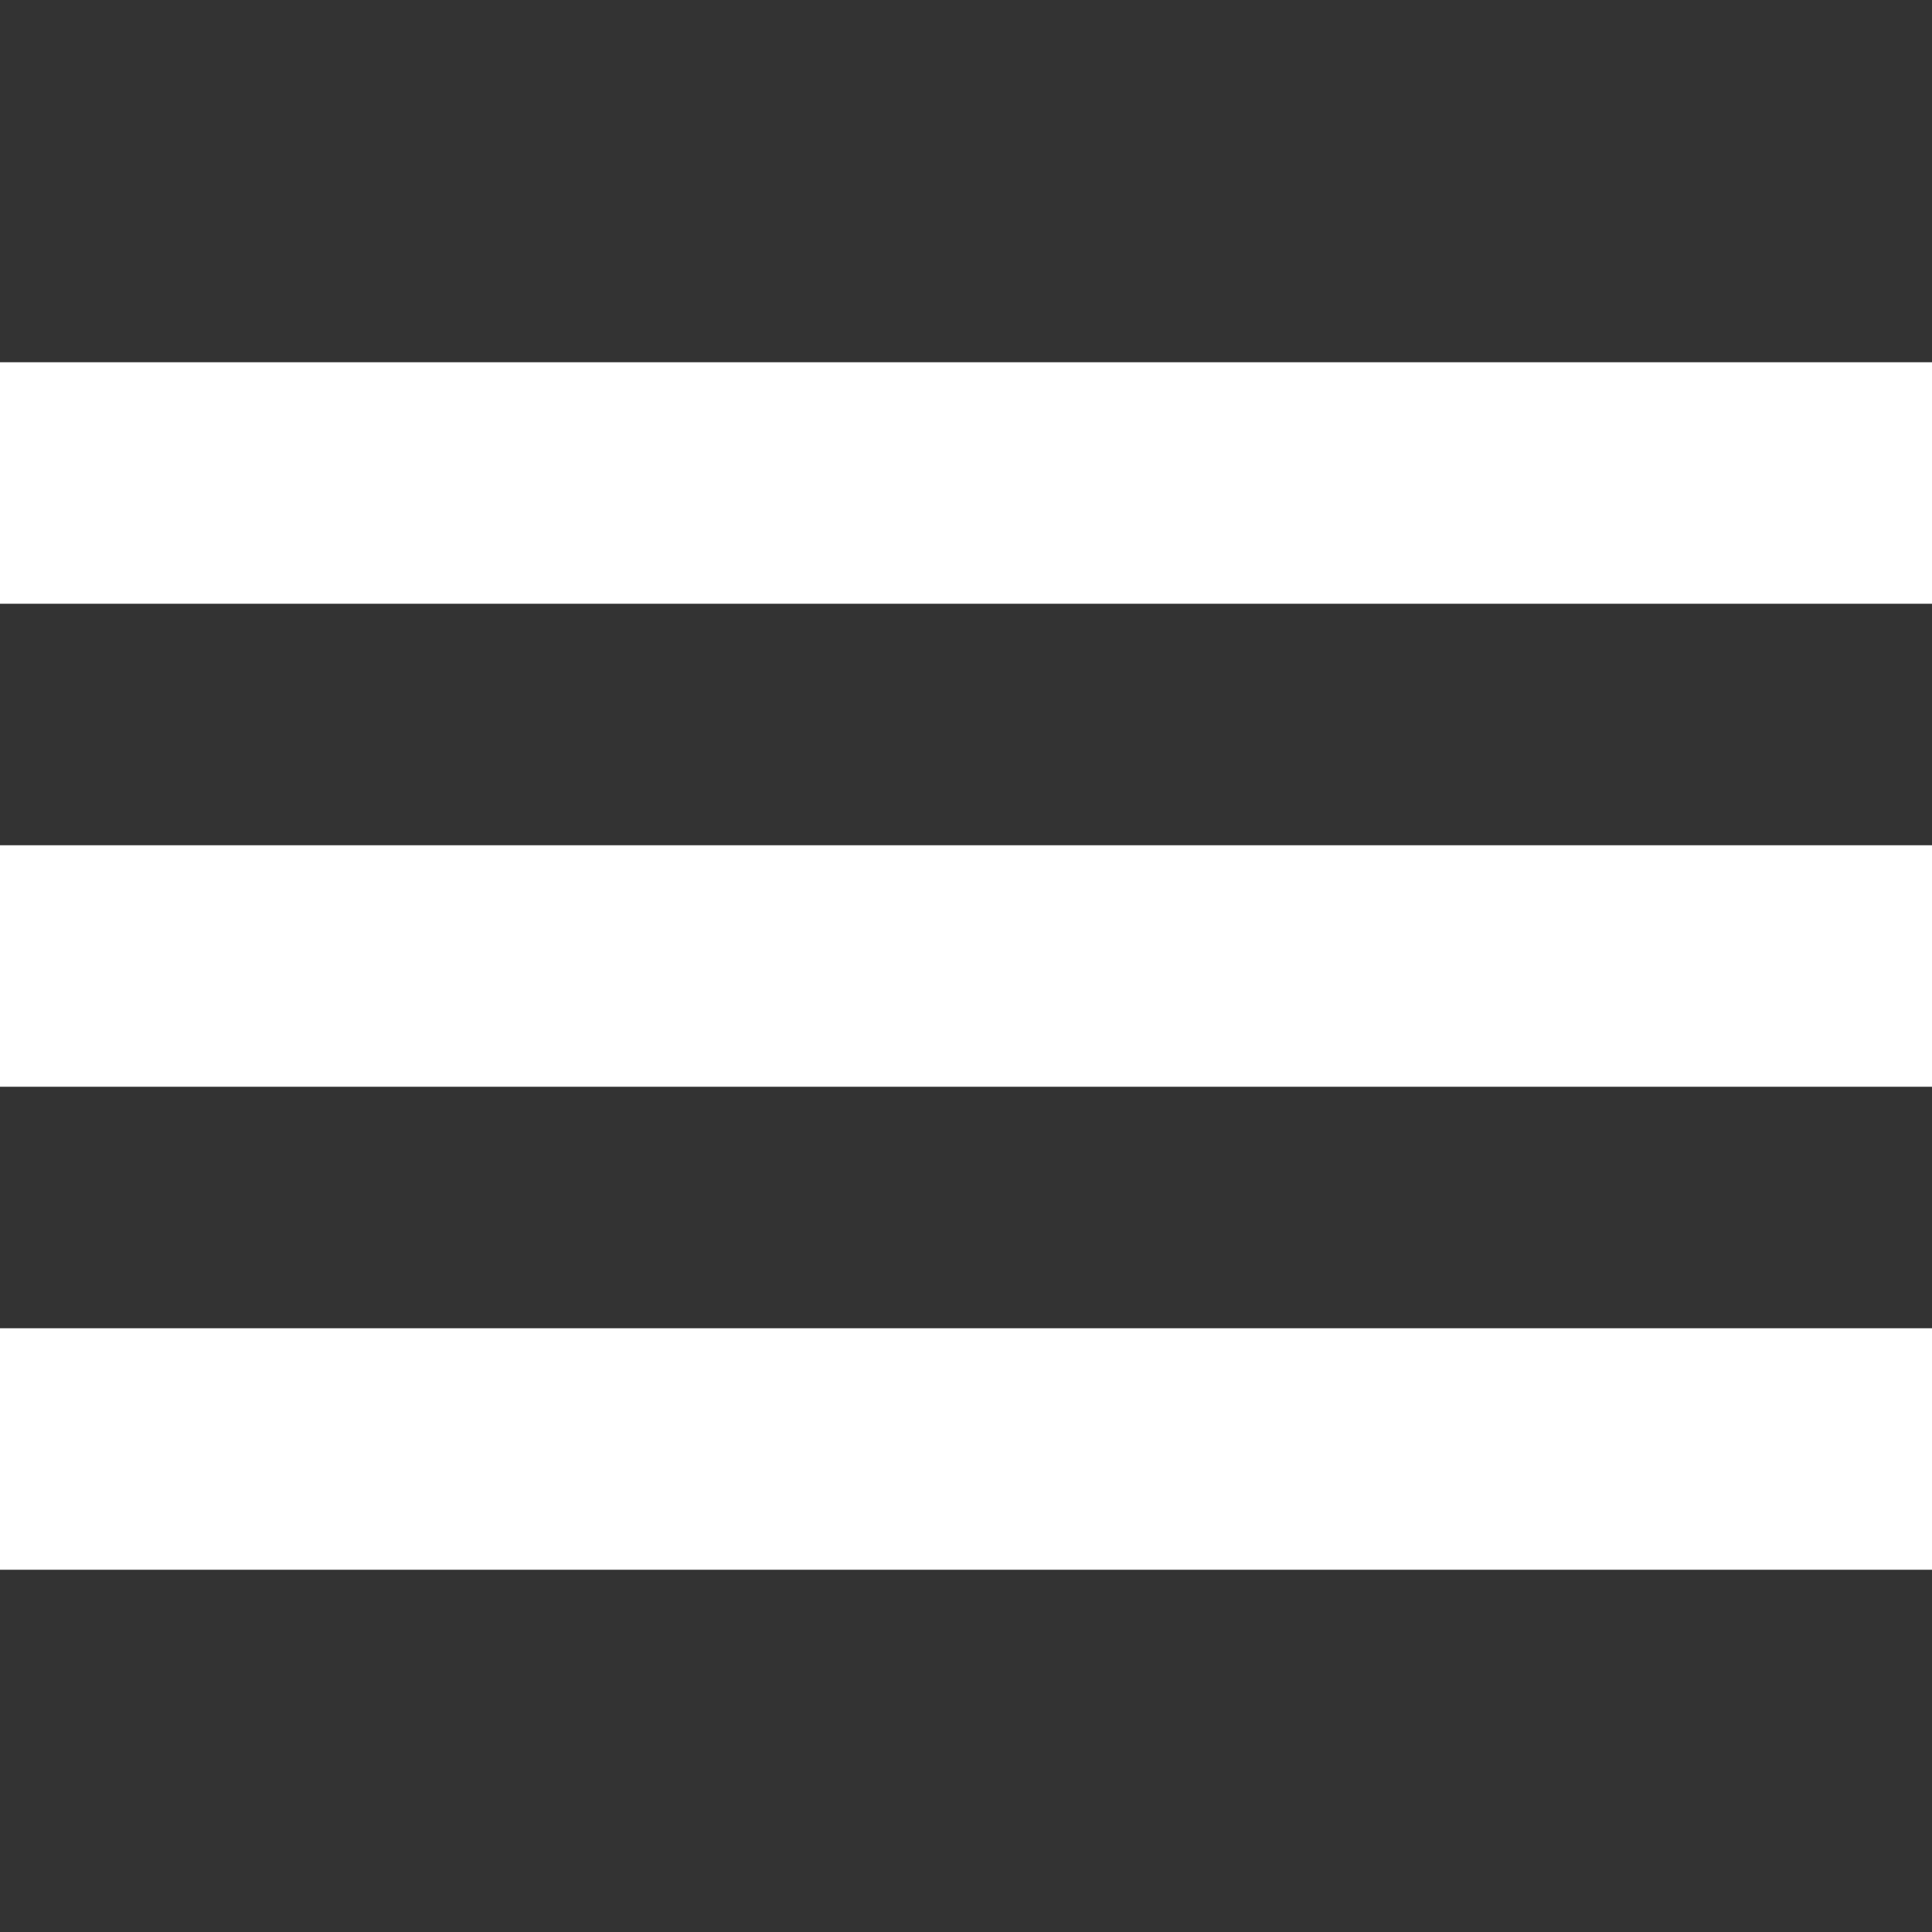 <?xml version="1.0" encoding="UTF-8" standalone="no"?>
<svg xmlns:rdf="http://www.w3.org/1999/02/22-rdf-syntax-ns#" xmlns="http://www.w3.org/2000/svg" height="32" width="32" version="1.1" xmlns:cc="http://creativecommons.org/ns#" xmlns:dc="http://purl.org/dc/elements/1.1/" viewBox="0 0 32 32">
	<rect x="0" y="0" width="32" height="32" fill="#333333" stroke="none"/>
	<g fill="#FFFFFF">
		<rect height="4" width="32" y="14" x="0"/>
		<rect height="4" width="32" y="6" x="0"/>
		<rect height="4" width="32" y="22" x="0"/>
	</g>
</svg>

